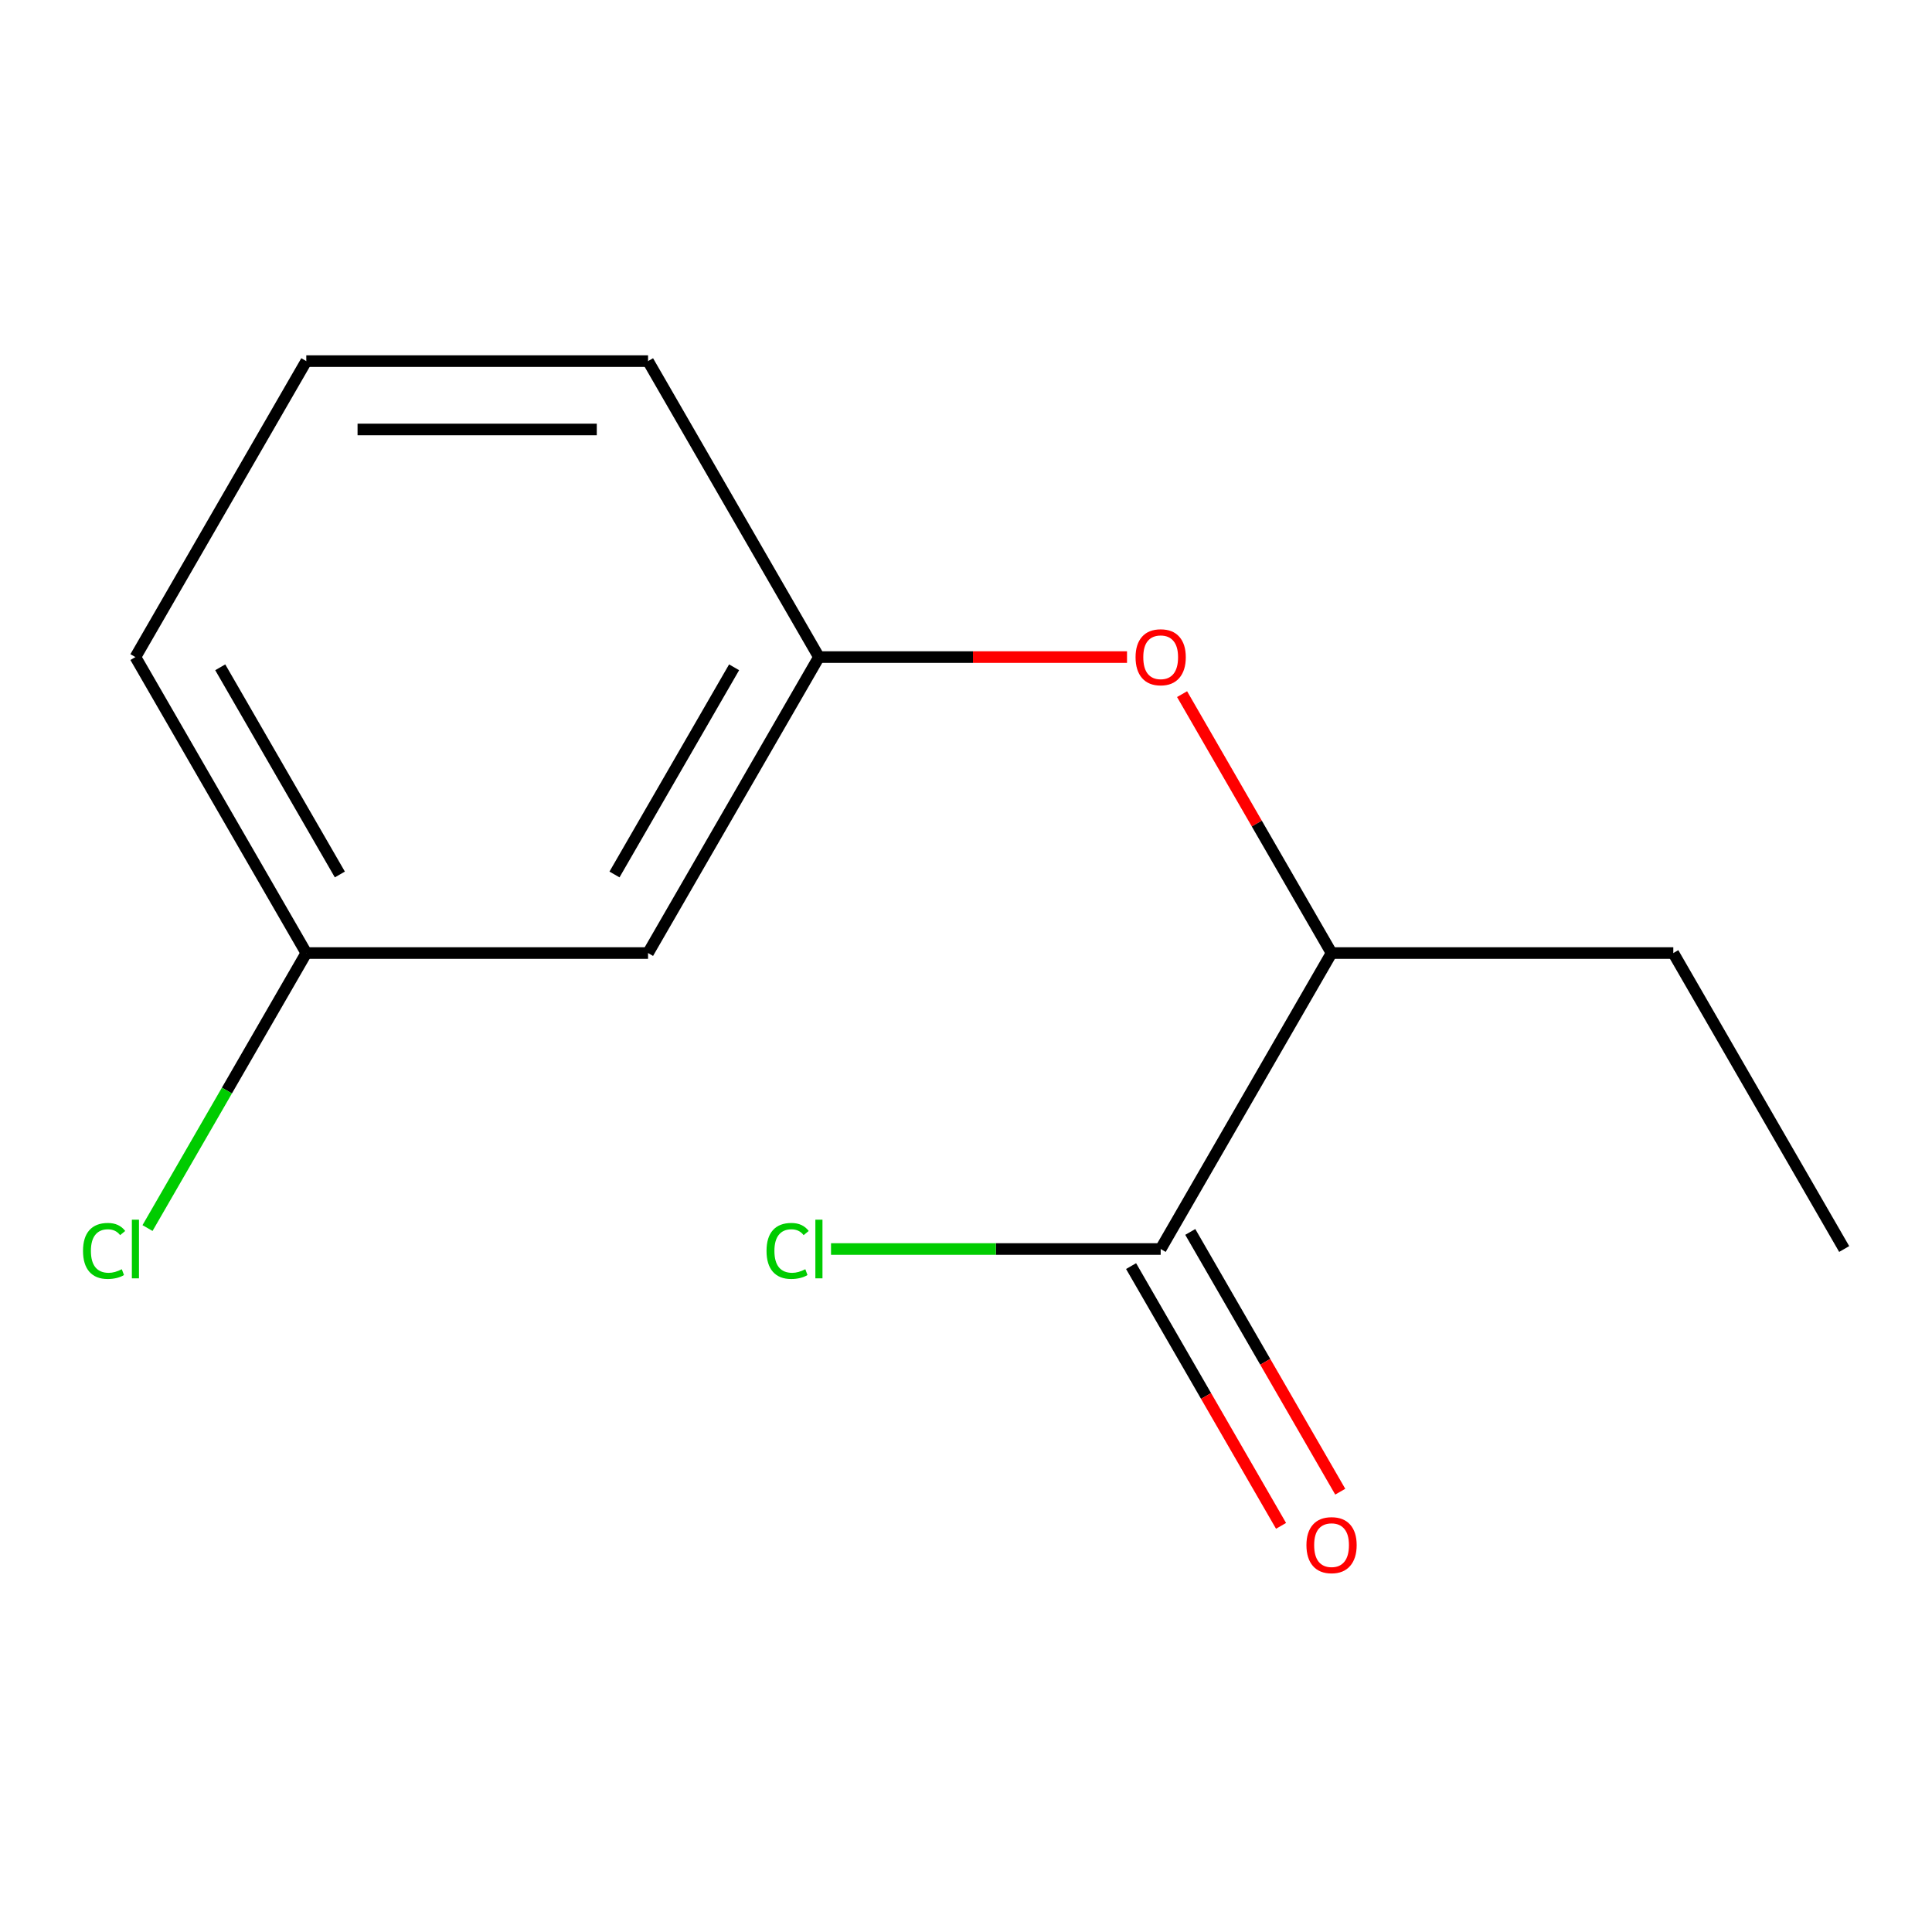 <?xml version='1.0' encoding='iso-8859-1'?>
<svg version='1.1' baseProfile='full'
              xmlns='http://www.w3.org/2000/svg'
                      xmlns:rdkit='http://www.rdkit.org/xml'
                      xmlns:xlink='http://www.w3.org/1999/xlink'
                  xml:space='preserve'
width='1000px' height='1000px' viewBox='0 0 1000 1000'>
<!-- END OF HEADER -->
<rect style='opacity:1.0;fill:#FFFFFF;stroke:none' width='1000' height='1000' x='0' y='0'> </rect>
<path class='bond-1' d='M 600.764,646.488 L 689.209,493.296' style='fill:none;fill-rule:evenodd;stroke:#000000;stroke-width:6px;stroke-linecap:butt;stroke-linejoin:miter;stroke-opacity:1' />
<path class='bond-3' d='M 585.445,655.332 L 624.257,722.557' style='fill:none;fill-rule:evenodd;stroke:#000000;stroke-width:6px;stroke-linecap:butt;stroke-linejoin:miter;stroke-opacity:1' />
<path class='bond-3' d='M 624.257,722.557 L 663.069,789.782' style='fill:none;fill-rule:evenodd;stroke:#FF0000;stroke-width:6px;stroke-linecap:butt;stroke-linejoin:miter;stroke-opacity:1' />
<path class='bond-3' d='M 616.083,637.643 L 654.895,704.868' style='fill:none;fill-rule:evenodd;stroke:#000000;stroke-width:6px;stroke-linecap:butt;stroke-linejoin:miter;stroke-opacity:1' />
<path class='bond-3' d='M 654.895,704.868 L 693.708,772.093' style='fill:none;fill-rule:evenodd;stroke:#FF0000;stroke-width:6px;stroke-linecap:butt;stroke-linejoin:miter;stroke-opacity:1' />
<path class='bond-5' d='M 600.764,646.488 L 515.45,646.488' style='fill:none;fill-rule:evenodd;stroke:#000000;stroke-width:6px;stroke-linecap:butt;stroke-linejoin:miter;stroke-opacity:1' />
<path class='bond-5' d='M 515.45,646.488 L 430.135,646.488' style='fill:none;fill-rule:evenodd;stroke:#00CC00;stroke-width:6px;stroke-linecap:butt;stroke-linejoin:miter;stroke-opacity:1' />
<path class='bond-0' d='M 611.839,359.286 L 650.524,426.291' style='fill:none;fill-rule:evenodd;stroke:#FF0000;stroke-width:6px;stroke-linecap:butt;stroke-linejoin:miter;stroke-opacity:1' />
<path class='bond-0' d='M 650.524,426.291 L 689.209,493.296' style='fill:none;fill-rule:evenodd;stroke:#000000;stroke-width:6px;stroke-linecap:butt;stroke-linejoin:miter;stroke-opacity:1' />
<path class='bond-2' d='M 583.342,340.104 L 503.607,340.104' style='fill:none;fill-rule:evenodd;stroke:#FF0000;stroke-width:6px;stroke-linecap:butt;stroke-linejoin:miter;stroke-opacity:1' />
<path class='bond-2' d='M 503.607,340.104 L 423.873,340.104' style='fill:none;fill-rule:evenodd;stroke:#000000;stroke-width:6px;stroke-linecap:butt;stroke-linejoin:miter;stroke-opacity:1' />
<path class='bond-10' d='M 689.209,493.296 L 866.1,493.296' style='fill:none;fill-rule:evenodd;stroke:#000000;stroke-width:6px;stroke-linecap:butt;stroke-linejoin:miter;stroke-opacity:1' />
<path class='bond-4' d='M 423.873,340.104 L 335.428,493.296' style='fill:none;fill-rule:evenodd;stroke:#000000;stroke-width:6px;stroke-linecap:butt;stroke-linejoin:miter;stroke-opacity:1' />
<path class='bond-4' d='M 379.968,345.393 L 318.056,452.628' style='fill:none;fill-rule:evenodd;stroke:#000000;stroke-width:6px;stroke-linecap:butt;stroke-linejoin:miter;stroke-opacity:1' />
<path class='bond-9' d='M 423.873,340.104 L 335.428,186.912' style='fill:none;fill-rule:evenodd;stroke:#000000;stroke-width:6px;stroke-linecap:butt;stroke-linejoin:miter;stroke-opacity:1' />
<path class='bond-6' d='M 335.428,493.296 L 158.537,493.296' style='fill:none;fill-rule:evenodd;stroke:#000000;stroke-width:6px;stroke-linecap:butt;stroke-linejoin:miter;stroke-opacity:1' />
<path class='bond-7' d='M 158.537,493.296 L 117.445,564.468' style='fill:none;fill-rule:evenodd;stroke:#000000;stroke-width:6px;stroke-linecap:butt;stroke-linejoin:miter;stroke-opacity:1' />
<path class='bond-7' d='M 117.445,564.468 L 76.354,635.641' style='fill:none;fill-rule:evenodd;stroke:#00CC00;stroke-width:6px;stroke-linecap:butt;stroke-linejoin:miter;stroke-opacity:1' />
<path class='bond-13' d='M 158.537,493.296 L 70.091,340.104' style='fill:none;fill-rule:evenodd;stroke:#000000;stroke-width:6px;stroke-linecap:butt;stroke-linejoin:miter;stroke-opacity:1' />
<path class='bond-13' d='M 175.908,452.628 L 113.997,345.393' style='fill:none;fill-rule:evenodd;stroke:#000000;stroke-width:6px;stroke-linecap:butt;stroke-linejoin:miter;stroke-opacity:1' />
<path class='bond-8' d='M 158.537,186.912 L 335.428,186.912' style='fill:none;fill-rule:evenodd;stroke:#000000;stroke-width:6px;stroke-linecap:butt;stroke-linejoin:miter;stroke-opacity:1' />
<path class='bond-8' d='M 185.07,222.29 L 308.894,222.29' style='fill:none;fill-rule:evenodd;stroke:#000000;stroke-width:6px;stroke-linecap:butt;stroke-linejoin:miter;stroke-opacity:1' />
<path class='bond-11' d='M 158.537,186.912 L 70.091,340.104' style='fill:none;fill-rule:evenodd;stroke:#000000;stroke-width:6px;stroke-linecap:butt;stroke-linejoin:miter;stroke-opacity:1' />
<path class='bond-12' d='M 866.1,493.296 L 954.545,646.488' style='fill:none;fill-rule:evenodd;stroke:#000000;stroke-width:6px;stroke-linecap:butt;stroke-linejoin:miter;stroke-opacity:1' />
<path  class='atom-1' d='M 587.764 340.184
Q 587.764 333.384, 591.124 329.584
Q 594.484 325.784, 600.764 325.784
Q 607.044 325.784, 610.404 329.584
Q 613.764 333.384, 613.764 340.184
Q 613.764 347.064, 610.364 350.984
Q 606.964 354.864, 600.764 354.864
Q 594.524 354.864, 591.124 350.984
Q 587.764 347.104, 587.764 340.184
M 600.764 351.664
Q 605.084 351.664, 607.404 348.784
Q 609.764 345.864, 609.764 340.184
Q 609.764 334.624, 607.404 331.824
Q 605.084 328.984, 600.764 328.984
Q 596.444 328.984, 594.084 331.784
Q 591.764 334.584, 591.764 340.184
Q 591.764 345.904, 594.084 348.784
Q 596.444 351.664, 600.764 351.664
' fill='#FF0000'/>
<path  class='atom-4' d='M 676.209 799.76
Q 676.209 792.96, 679.569 789.16
Q 682.929 785.36, 689.209 785.36
Q 695.489 785.36, 698.849 789.16
Q 702.209 792.96, 702.209 799.76
Q 702.209 806.64, 698.809 810.56
Q 695.409 814.44, 689.209 814.44
Q 682.969 814.44, 679.569 810.56
Q 676.209 806.68, 676.209 799.76
M 689.209 811.24
Q 693.529 811.24, 695.849 808.36
Q 698.209 805.44, 698.209 799.76
Q 698.209 794.2, 695.849 791.4
Q 693.529 788.56, 689.209 788.56
Q 684.889 788.56, 682.529 791.36
Q 680.209 794.16, 680.209 799.76
Q 680.209 805.48, 682.529 808.36
Q 684.889 811.24, 689.209 811.24
' fill='#FF0000'/>
<path  class='atom-6' d='M 396.753 647.468
Q 396.753 640.428, 400.033 636.748
Q 403.353 633.028, 409.633 633.028
Q 415.473 633.028, 418.593 637.148
L 415.953 639.308
Q 413.673 636.308, 409.633 636.308
Q 405.353 636.308, 403.073 639.188
Q 400.833 642.028, 400.833 647.468
Q 400.833 653.068, 403.153 655.948
Q 405.513 658.828, 410.073 658.828
Q 413.193 658.828, 416.833 656.948
L 417.953 659.948
Q 416.473 660.908, 414.233 661.468
Q 411.993 662.028, 409.513 662.028
Q 403.353 662.028, 400.033 658.268
Q 396.753 654.508, 396.753 647.468
' fill='#00CC00'/>
<path  class='atom-6' d='M 422.033 631.308
L 425.713 631.308
L 425.713 661.668
L 422.033 661.668
L 422.033 631.308
' fill='#00CC00'/>
<path  class='atom-8' d='M 42.971 647.468
Q 42.971 640.428, 46.251 636.748
Q 49.571 633.028, 55.851 633.028
Q 61.691 633.028, 64.811 637.148
L 62.171 639.308
Q 59.891 636.308, 55.851 636.308
Q 51.571 636.308, 49.291 639.188
Q 47.051 642.028, 47.051 647.468
Q 47.051 653.068, 49.371 655.948
Q 51.731 658.828, 56.291 658.828
Q 59.411 658.828, 63.051 656.948
L 64.171 659.948
Q 62.691 660.908, 60.451 661.468
Q 58.211 662.028, 55.731 662.028
Q 49.571 662.028, 46.251 658.268
Q 42.971 654.508, 42.971 647.468
' fill='#00CC00'/>
<path  class='atom-8' d='M 68.251 631.308
L 71.931 631.308
L 71.931 661.668
L 68.251 661.668
L 68.251 631.308
' fill='#00CC00'/>
</svg>
